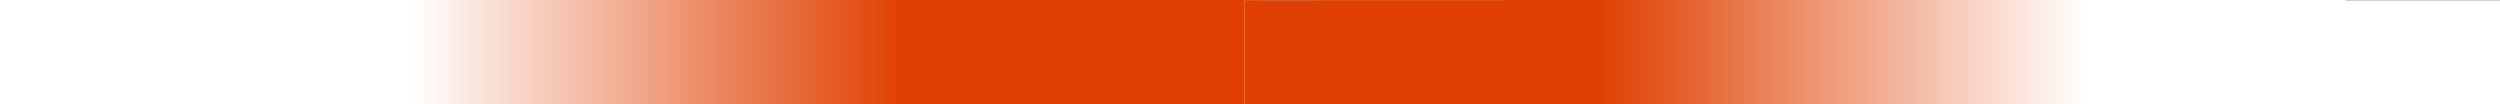<?xml version="1.0" encoding="UTF-8"?> <svg xmlns="http://www.w3.org/2000/svg" viewBox="0 0 15924 664" fill="none"><rect x="0" y="0" width="15924" height="664" fill="#333333" stroke="none"/><g clip-path="url(#clip0_156_256)"><rect y="-13" width="7998" height="1463" fill="white"></rect><path d="M7532.06 -13.198L7998.06 -13.496L7998.06 926.171L7532.06 928.441V929.504H6236.3L6152.25 1449.51H5603.36V1449.51L2409.59 1449.51V1449.51L838 1449.51L968.906 676.331L3726.84 671.703V671.191H4578.45L4578.17 672.911L5426.43 671.488V671.191H6224.78L6330.08 -13.496H7532.06V-13.198Z" fill="#DF3F00"></path><path d="M6231.5 682H983.5V-14.5H6339.5L6231.5 682Z" fill="url(#paint0_linear_156_256)"></path><rect width="7998" height="1463" transform="matrix(-1 0 0 1 15924.1 1.5)" fill="white"></rect><path d="M8392 1.302L7926 1.004L7926 940.671L8392 942.941V944.004H9687.76L9771.81 1464.01H10320.7V1464.01L13514.5 1464.01V1464.01L15086.1 1464.01L14955.2 690.831L12197.2 686.203V685.691H11345.6L11345.9 687.411L10497.6 685.988V685.691H9699.28L9593.98 1.004H8392V1.302Z" fill="#DF3F00"></path><path d="M9692.56 696.5H14940.6V0H9584.56L9692.56 696.5Z" fill="url(#paint1_linear_156_256)"></path></g><defs><linearGradient id="paint0_linear_156_256" x1="983.5" y1="333.75" x2="6339.5" y2="333.75" gradientUnits="userSpaceOnUse"><stop offset="0.307" stop-color="white"></stop><stop offset="0.893" stop-color="#DF3F00"></stop></linearGradient><linearGradient id="paint1_linear_156_256" x1="14940.6" y1="348.25" x2="9584.56" y2="348.25" gradientUnits="userSpaceOnUse"><stop offset="0.307" stop-color="white"></stop><stop offset="0.893" stop-color="#DF3F00"></stop></linearGradient><clipPath id="clip0_156_256"><rect width="15924" height="664" fill="white"></rect></clipPath></defs></svg> 